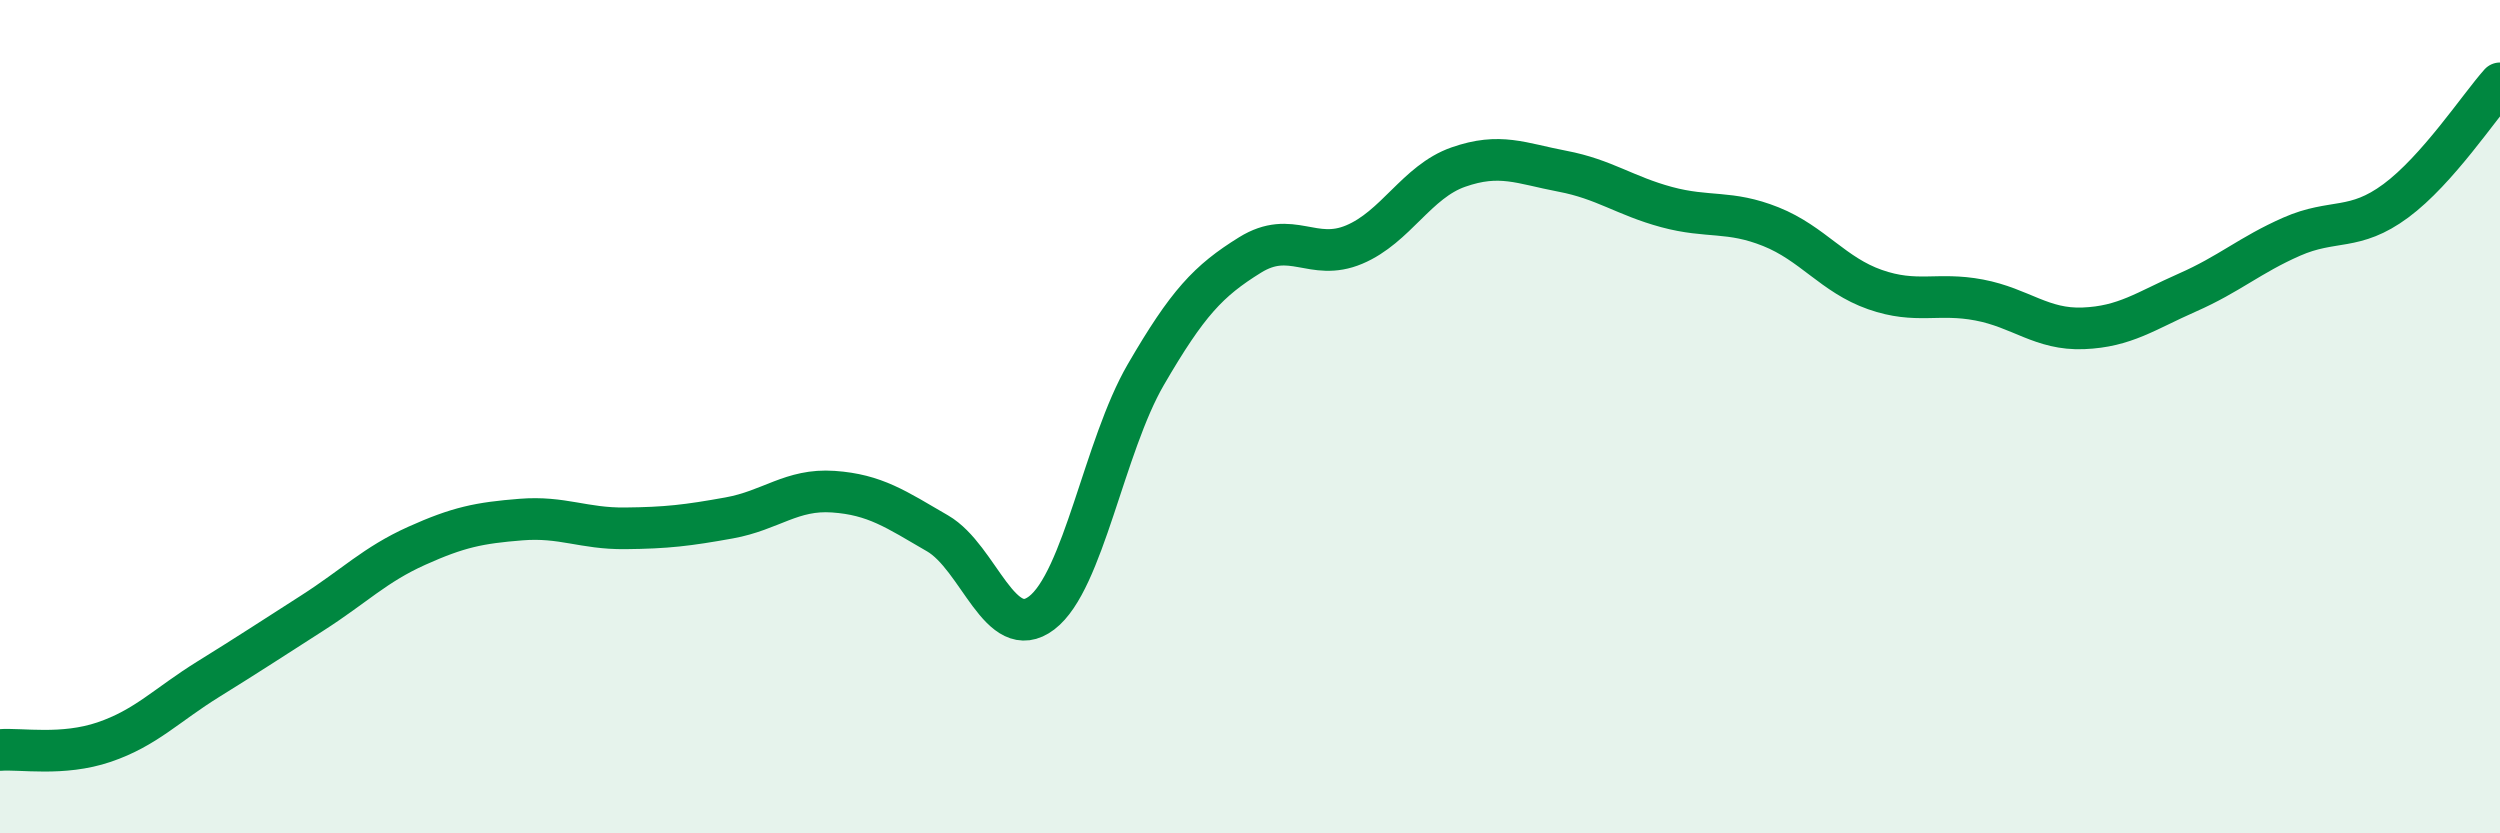 
    <svg width="60" height="20" viewBox="0 0 60 20" xmlns="http://www.w3.org/2000/svg">
      <path
        d="M 0,18 C 0.5,17.96 1.5,18.15 2.5,17.81 C 3.5,17.47 4,16.92 5,16.3 C 6,15.68 6.5,15.35 7.5,14.71 C 8.5,14.07 9,13.55 10,13.1 C 11,12.65 11.5,12.55 12.5,12.47 C 13.5,12.39 14,12.69 15,12.68 C 16,12.67 16.5,12.61 17.5,12.43 C 18.5,12.25 19,11.73 20,11.8 C 21,11.87 21.5,12.22 22.5,12.8 C 23.5,13.38 24,15.47 25,14.71 C 26,13.95 26.5,10.71 27.5,8.99 C 28.5,7.27 29,6.74 30,6.12 C 31,5.5 31.5,6.29 32.5,5.87 C 33.5,5.45 34,4.36 35,4.01 C 36,3.66 36.5,3.92 37.5,4.11 C 38.5,4.3 39,4.7 40,4.97 C 41,5.24 41.5,5.04 42.5,5.44 C 43.5,5.84 44,6.6 45,6.95 C 46,7.3 46.5,7.01 47.5,7.2 C 48.5,7.39 49,7.92 50,7.88 C 51,7.84 51.5,7.46 52.5,7.02 C 53.5,6.58 54,6.12 55,5.68 C 56,5.24 56.5,5.56 57.5,4.82 C 58.5,4.08 59.5,2.56 60,2L60 20L0 20Z"
        fill="#008740"
        opacity="0.1"
        stroke-linecap="round"
        stroke-linejoin="round"
      />
      <path
        d="M 0,18 C 0.5,17.96 1.5,18.15 2.5,17.81 C 3.5,17.47 4,16.92 5,16.3 C 6,15.68 6.5,15.35 7.5,14.71 C 8.5,14.07 9,13.55 10,13.1 C 11,12.65 11.5,12.55 12.5,12.47 C 13.5,12.39 14,12.69 15,12.68 C 16,12.67 16.5,12.61 17.5,12.43 C 18.5,12.25 19,11.73 20,11.8 C 21,11.87 21.5,12.22 22.5,12.8 C 23.5,13.38 24,15.47 25,14.71 C 26,13.95 26.5,10.71 27.5,8.99 C 28.5,7.27 29,6.74 30,6.12 C 31,5.5 31.5,6.29 32.5,5.87 C 33.5,5.45 34,4.36 35,4.01 C 36,3.66 36.5,3.92 37.5,4.11 C 38.5,4.3 39,4.7 40,4.97 C 41,5.24 41.5,5.04 42.5,5.44 C 43.5,5.84 44,6.6 45,6.95 C 46,7.3 46.5,7.01 47.5,7.2 C 48.5,7.39 49,7.92 50,7.88 C 51,7.84 51.5,7.46 52.5,7.02 C 53.5,6.58 54,6.12 55,5.68 C 56,5.24 56.5,5.56 57.5,4.82 C 58.5,4.08 59.5,2.56 60,2"
        stroke="#008740"
        stroke-width="1"
        fill="none"
        stroke-linecap="round"
        stroke-linejoin="round"
      />
    </svg>
  